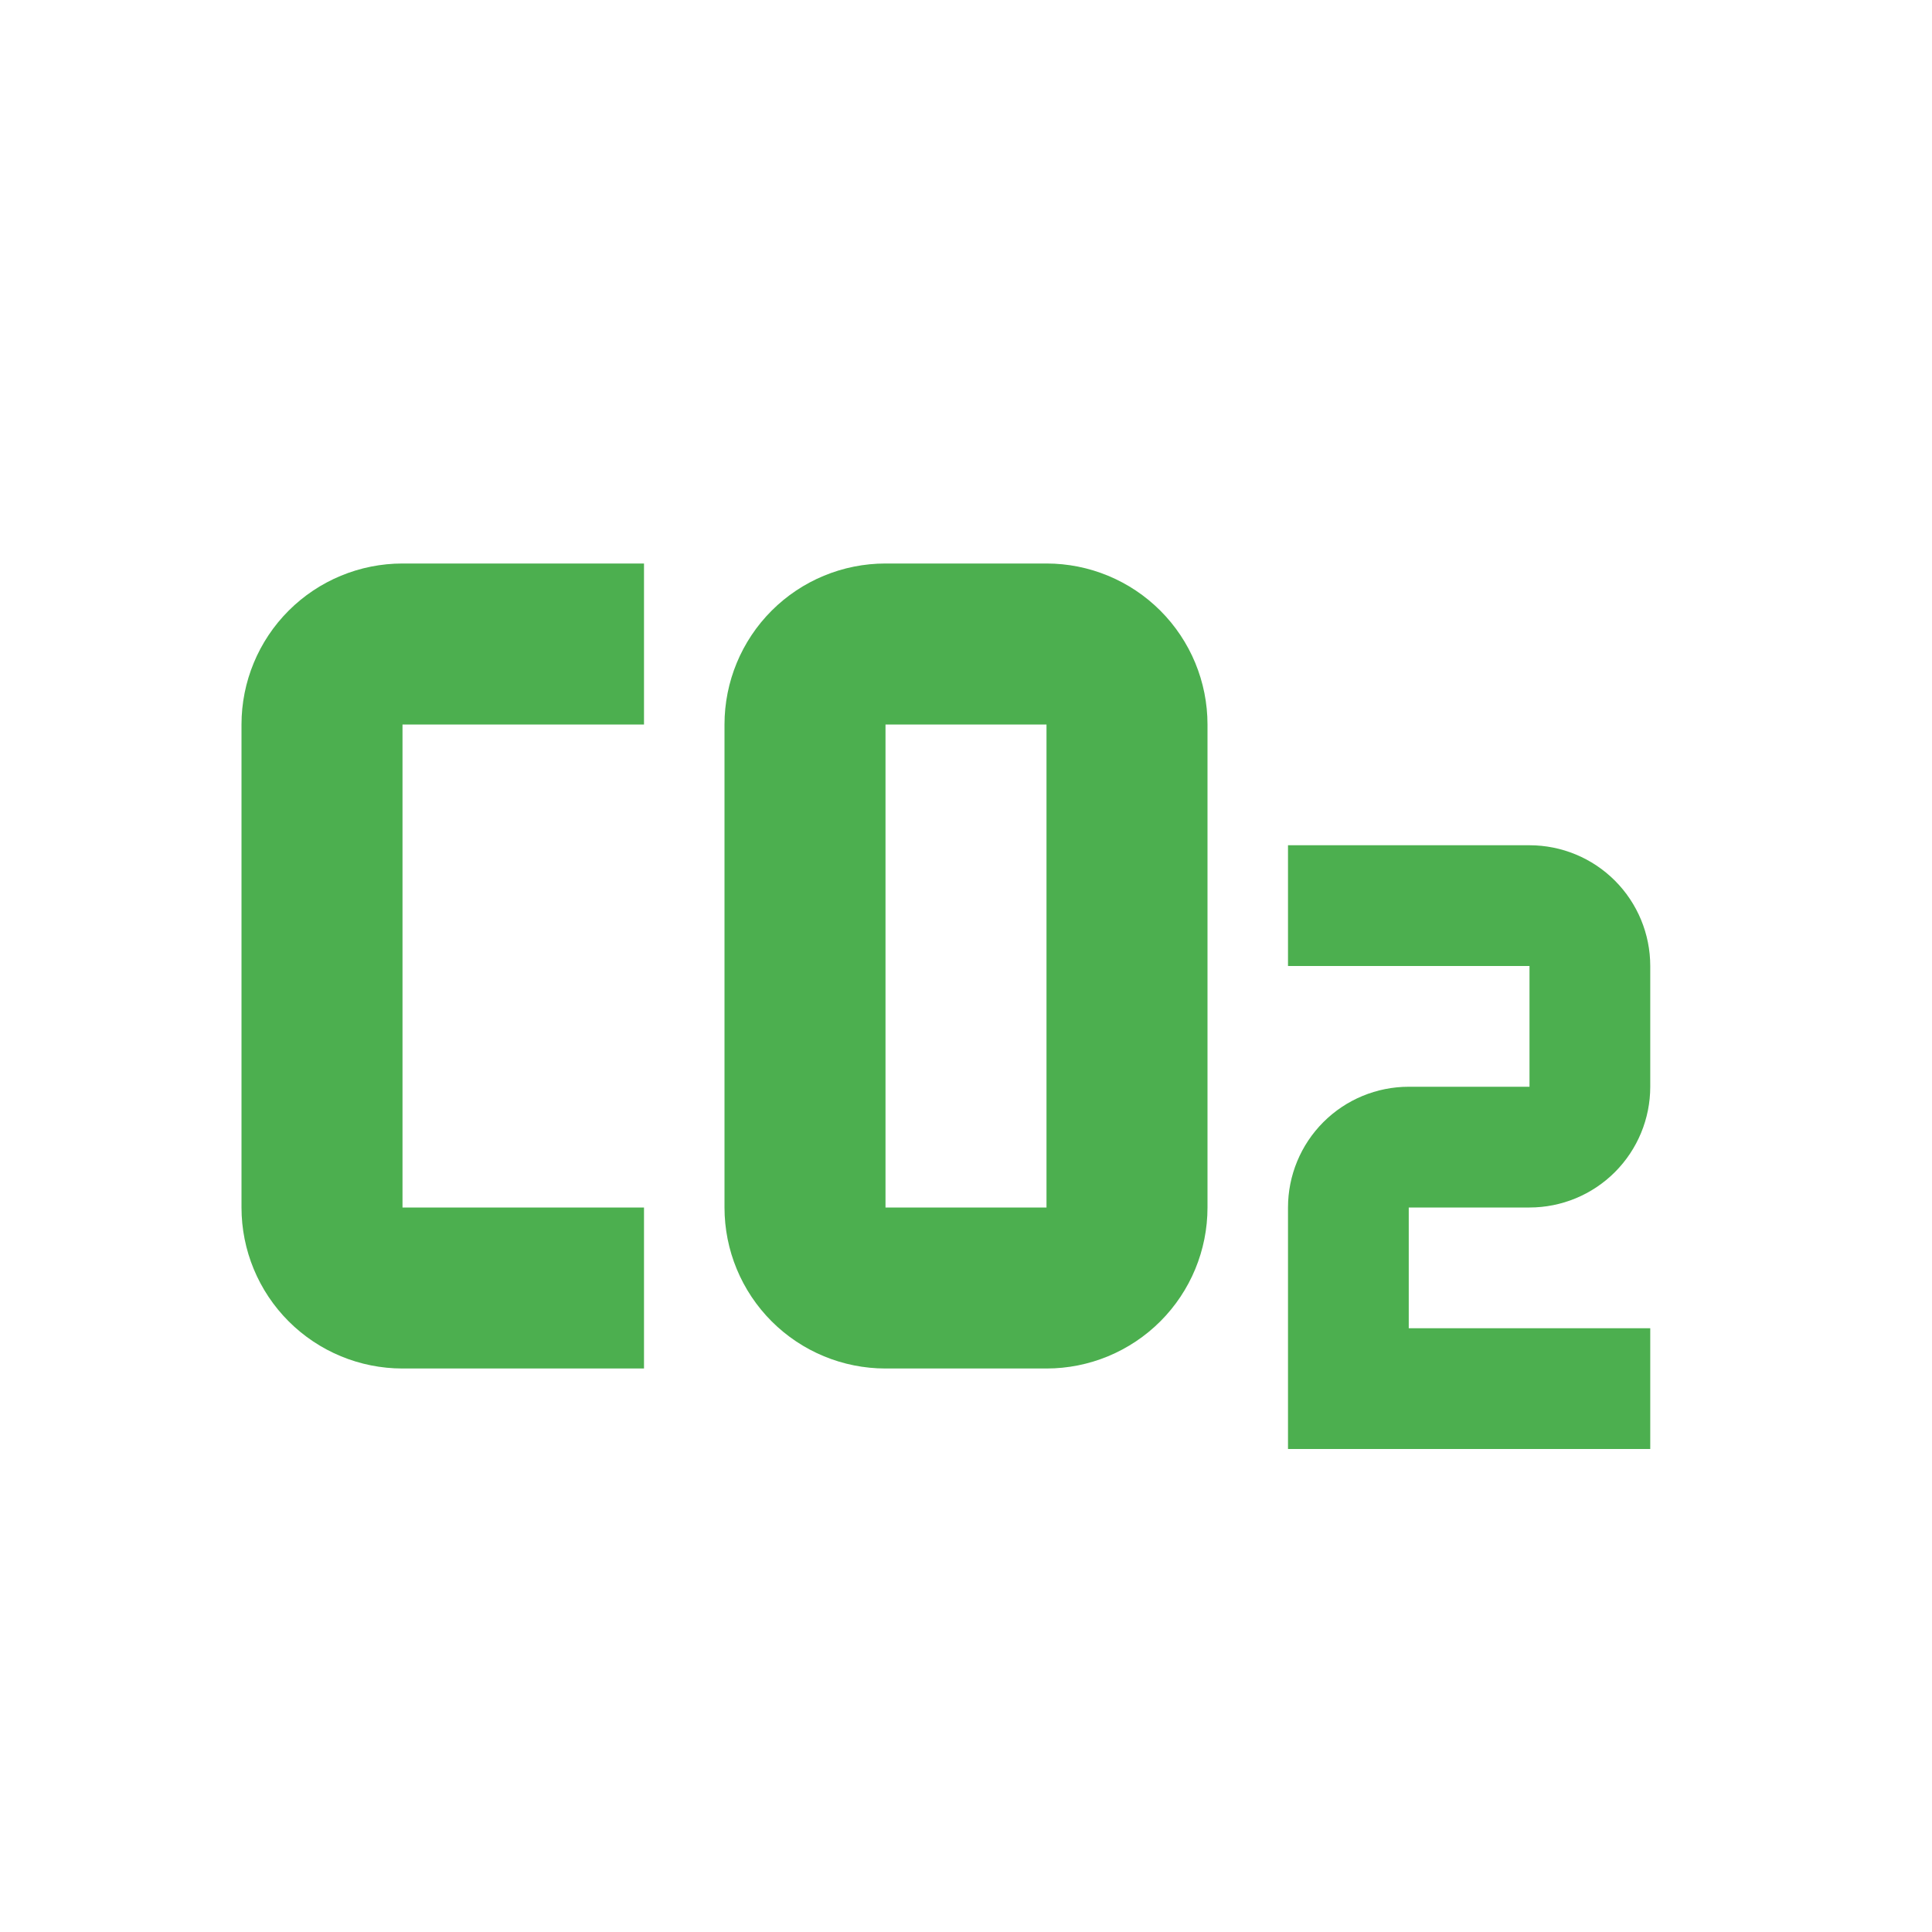 <svg width="262" height="262" viewBox="0 0 262 262" fill="none" xmlns="http://www.w3.org/2000/svg">
<path d="M54.583 76.417C48.793 76.417 43.239 78.717 39.145 82.811C35.05 86.906 32.75 92.459 32.75 98.25V163.75C32.75 169.541 35.05 175.094 39.145 179.188C43.239 183.283 48.793 185.583 54.583 185.583H87.333V163.75H54.583V98.25H87.333V76.417H54.583ZM120.083 76.417C114.293 76.417 108.739 78.717 104.645 82.811C100.55 86.906 98.25 92.459 98.25 98.25V163.75C98.25 169.541 100.55 175.094 104.645 179.188C108.739 183.283 114.293 185.583 120.083 185.583H141.917C147.707 185.583 153.261 183.283 157.355 179.188C161.45 175.094 163.75 169.541 163.75 163.75V98.25C163.75 92.459 161.45 86.906 157.355 82.811C153.261 78.717 147.707 76.417 141.917 76.417H120.083ZM120.083 98.25H141.917V163.75H120.083V98.25ZM174.667 114.625V131H207.417V147.375H191.042C186.699 147.375 182.534 149.1 179.463 152.171C176.392 155.242 174.667 159.407 174.667 163.75V196.5H223.792V180.125H191.042V163.75H207.417C211.76 163.75 215.925 162.025 218.996 158.954C222.066 155.883 223.792 151.718 223.792 147.375V131C223.792 126.657 222.066 122.492 218.996 119.421C215.925 116.35 211.76 114.625 207.417 114.625H174.667Z" fill="#4CAF4F"/>
</svg>
